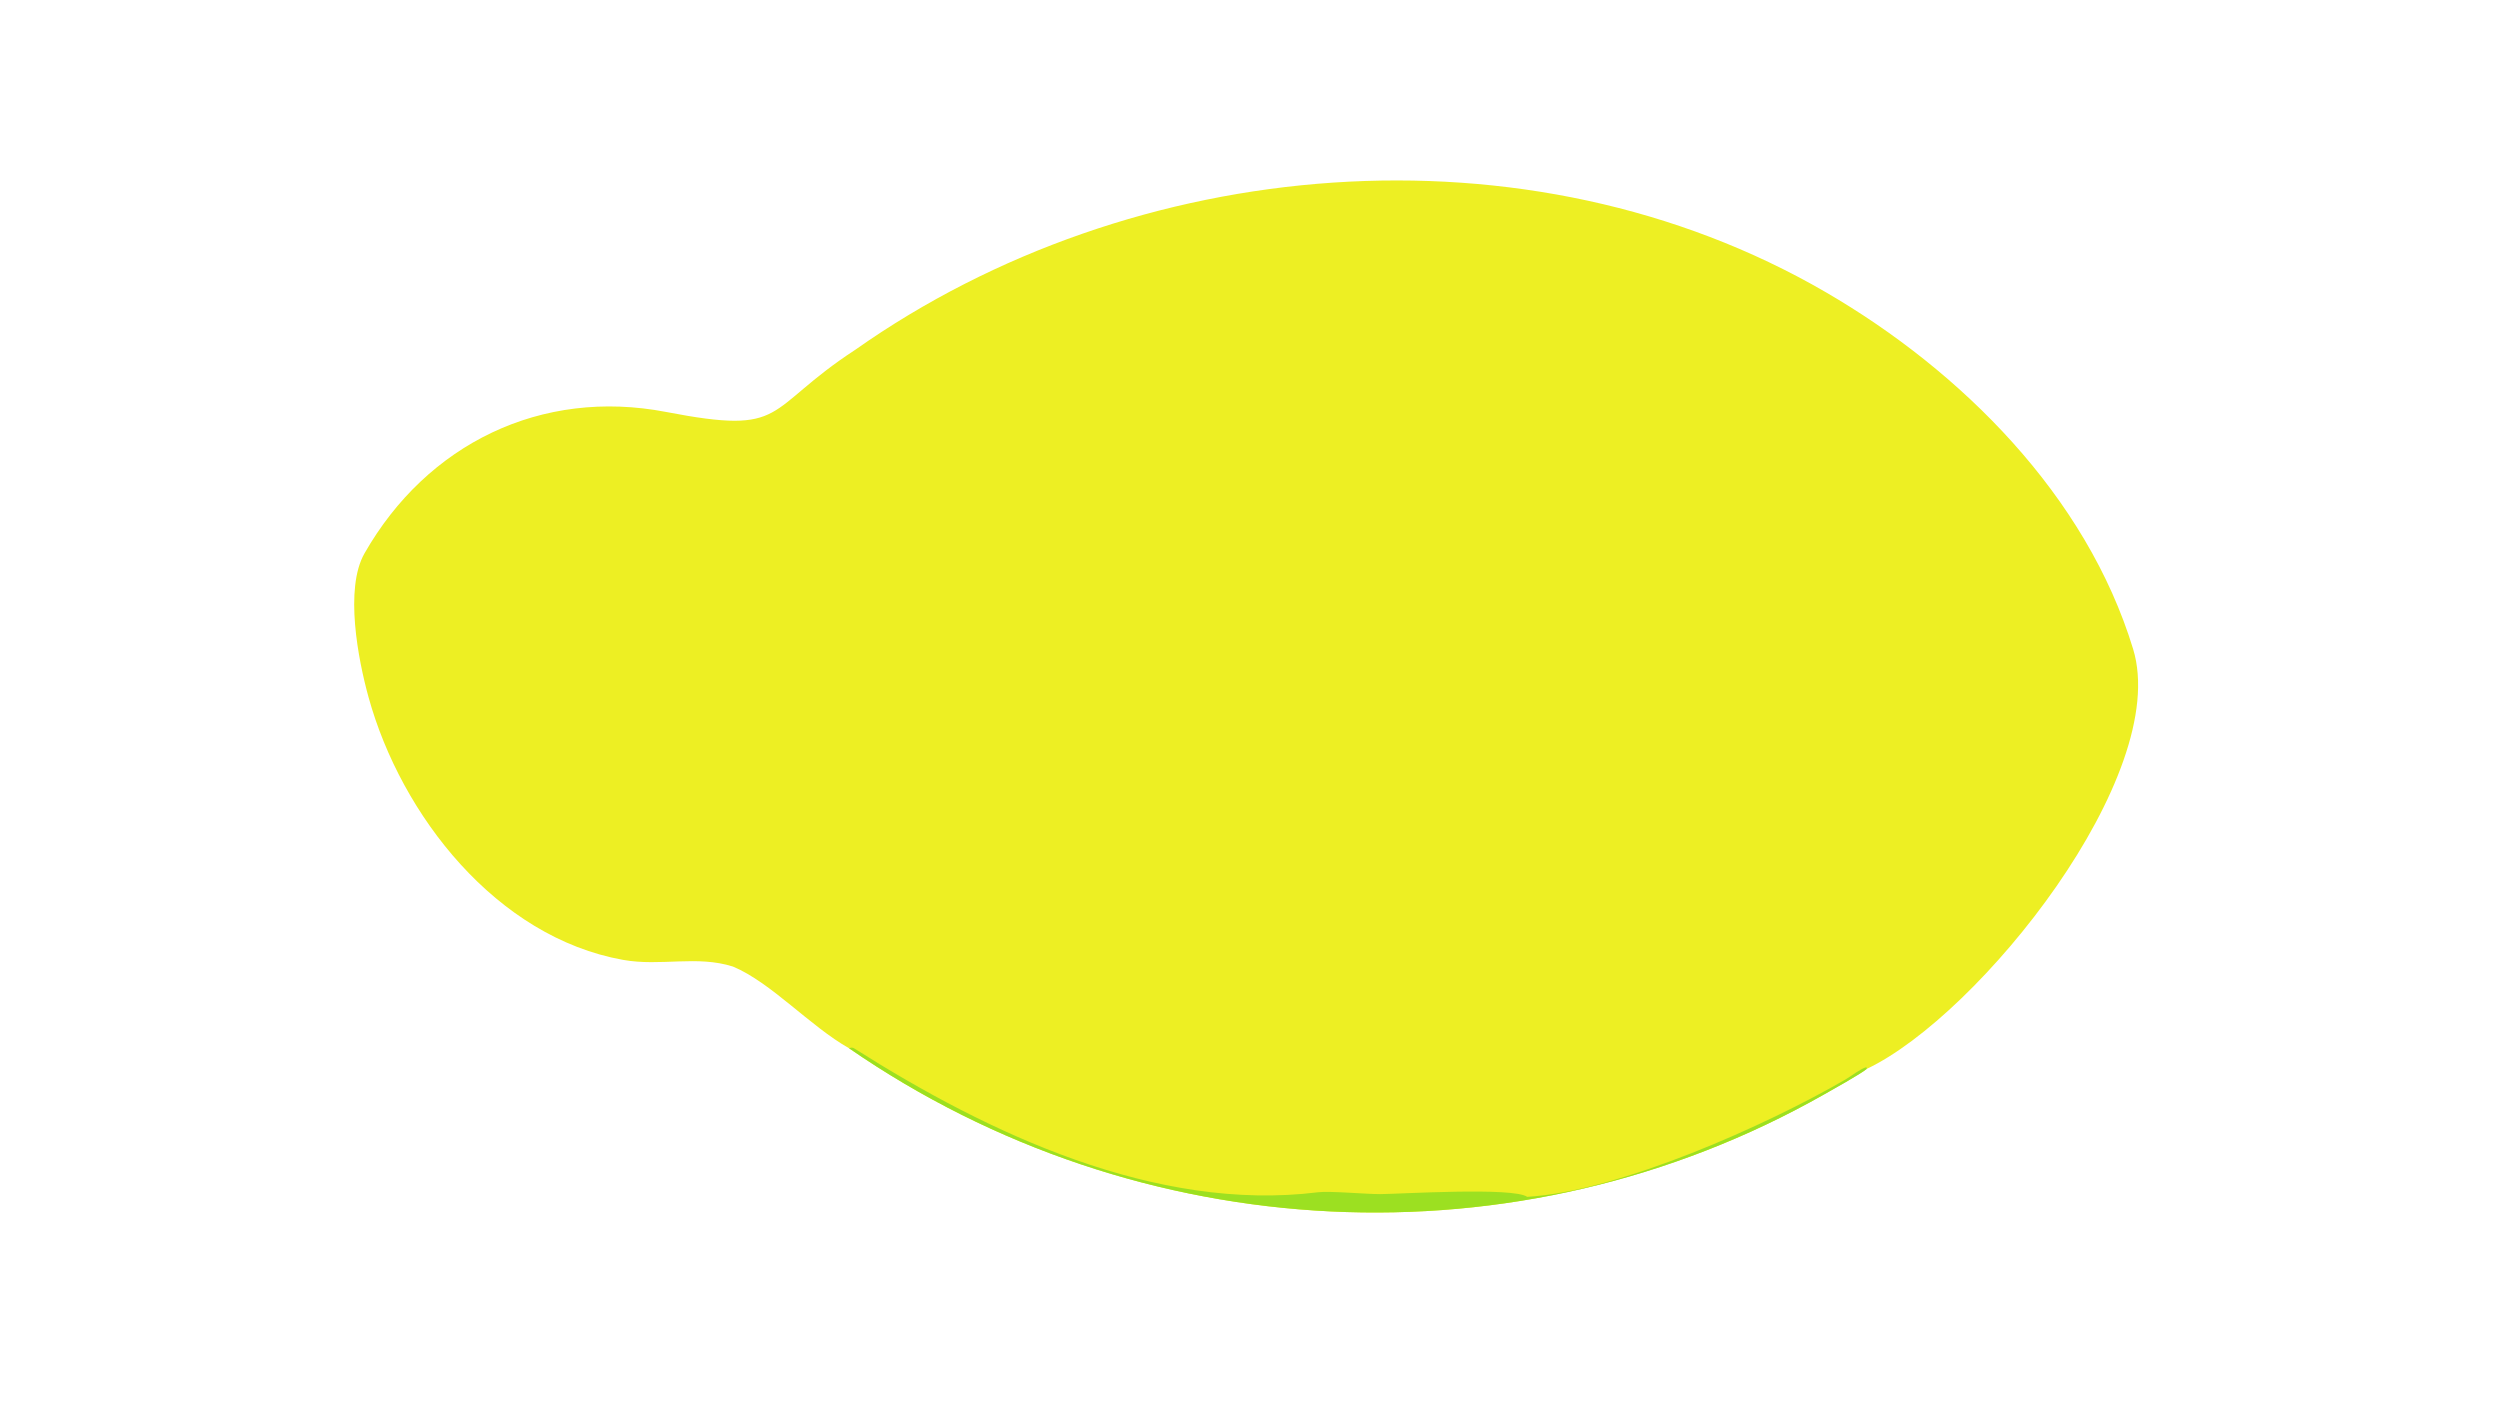 <?xml version="1.0" encoding="UTF-8"?> <svg xmlns="http://www.w3.org/2000/svg" xmlns:xlink="http://www.w3.org/1999/xlink" width="3839" height="2160" viewBox="0 0 3839 2160"><path fill="#EDEF23" transform="matrix(4.219 0 0 4.219 6.10352e-05 0)" d="M309.027 381.534C294.837 373.514 280.591 357.558 266.779 351.804C253.634 347.614 240.46 351.819 226.797 349.373C180.794 341.135 146.072 296.905 134.144 253.78C130.372 240.143 125.327 214.28 132.67 201.406C155.421 161.518 197.111 141.204 242.42 149.937C287.22 158.576 277.533 149.339 311.332 127.286C412.527 55.953 556.109 43.411 664.46 106.312C713.844 134.981 759.397 180.416 776.402 236.245C790.354 282.048 720.479 369.584 679.45 389.047C677.489 390.755 666.428 396.923 663.756 398.436C552.599 461.398 414.602 454.418 309.027 381.534Z"></path><path fill="#9CE021" transform="matrix(4.219 0 0 4.219 6.10352e-05 0)" d="M309.027 381.534C309.883 381.207 310.287 381.19 311.112 381.713C359.83 412.582 420.616 441.314 479.742 433.951C483.936 433.428 497.061 434.632 502.344 434.624C508.961 434.615 550.829 431.981 555.849 435.623C589.396 433.619 643.226 409.438 671.573 392.979C673.812 391.679 677.097 389.024 679.305 388.418L679.45 389.047C677.489 390.755 666.428 396.923 663.756 398.436C552.599 461.398 414.602 454.418 309.027 381.534Z"></path></svg> 